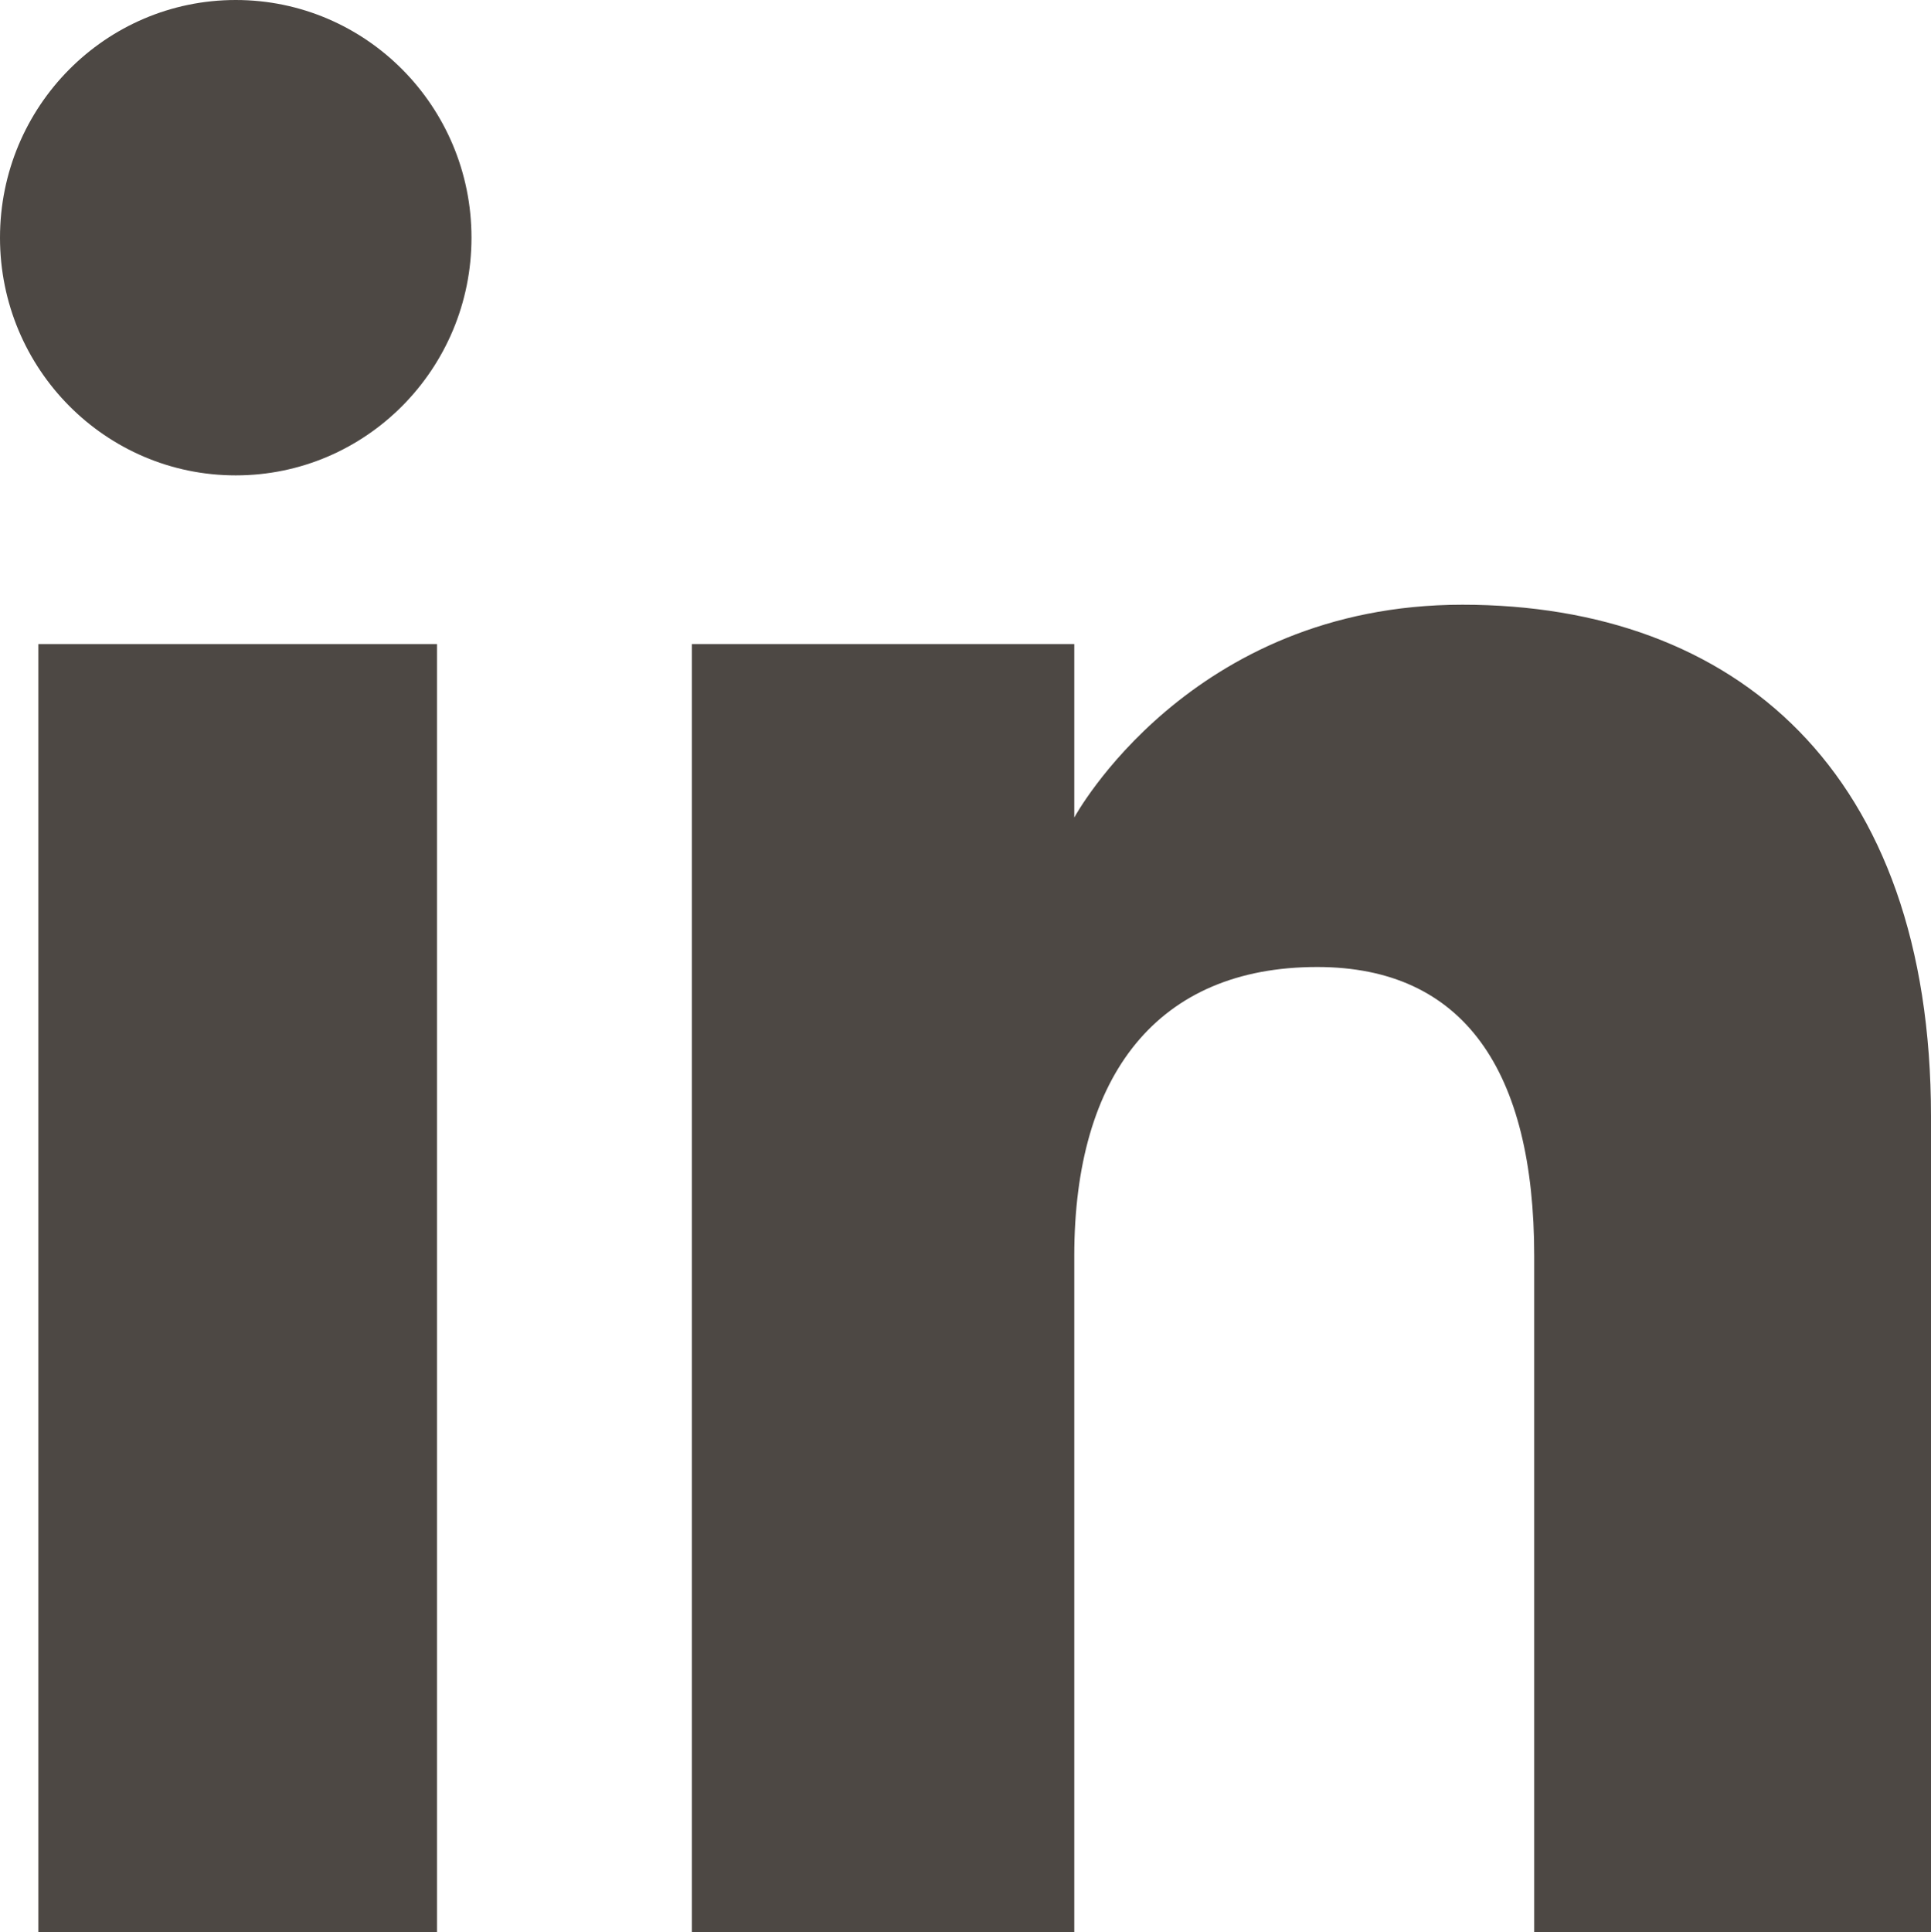 <?xml version="1.0" encoding="utf-8"?>
<!-- Generator: Adobe Illustrator 16.0.3, SVG Export Plug-In . SVG Version: 6.00 Build 0)  -->
<!DOCTYPE svg PUBLIC "-//W3C//DTD SVG 1.1//EN" "http://www.w3.org/Graphics/SVG/1.1/DTD/svg11.dtd">
<svg version="1.1" id="Layer_1" xmlns="http://www.w3.org/2000/svg" xmlns:xlink="http://www.w3.org/1999/xlink" x="0px" y="0px"
	 width="38.285px" height="38.304px" viewBox="0 0 38.285 38.304" enable-background="new 0 0 38.285 38.304" xml:space="preserve">
<g>
	<rect fill= "#4d4844"  x="0.76" y="12.768" width="7.904" height="25.536"/>
	<ellipse fill= "#4d4844"  cx="4.674" cy="4.712" rx="4.674" ry="4.712"/>
	<path fill= "#4d4844"  d="M21.299,24.899c0-3.591,1.652-5.729,4.816-5.729c2.906,0,4.303,2.052,4.303,5.729s0,13.404,0,13.404h7.867
		c0,0,0-9.329,0-16.169s-3.877-10.146-9.291-10.146c-5.416,0-7.695,4.219-7.695,4.219v-3.439h-7.582v25.536h7.582
		C21.299,38.304,21.299,28.832,21.299,24.899z"/>
</g>
</svg>
